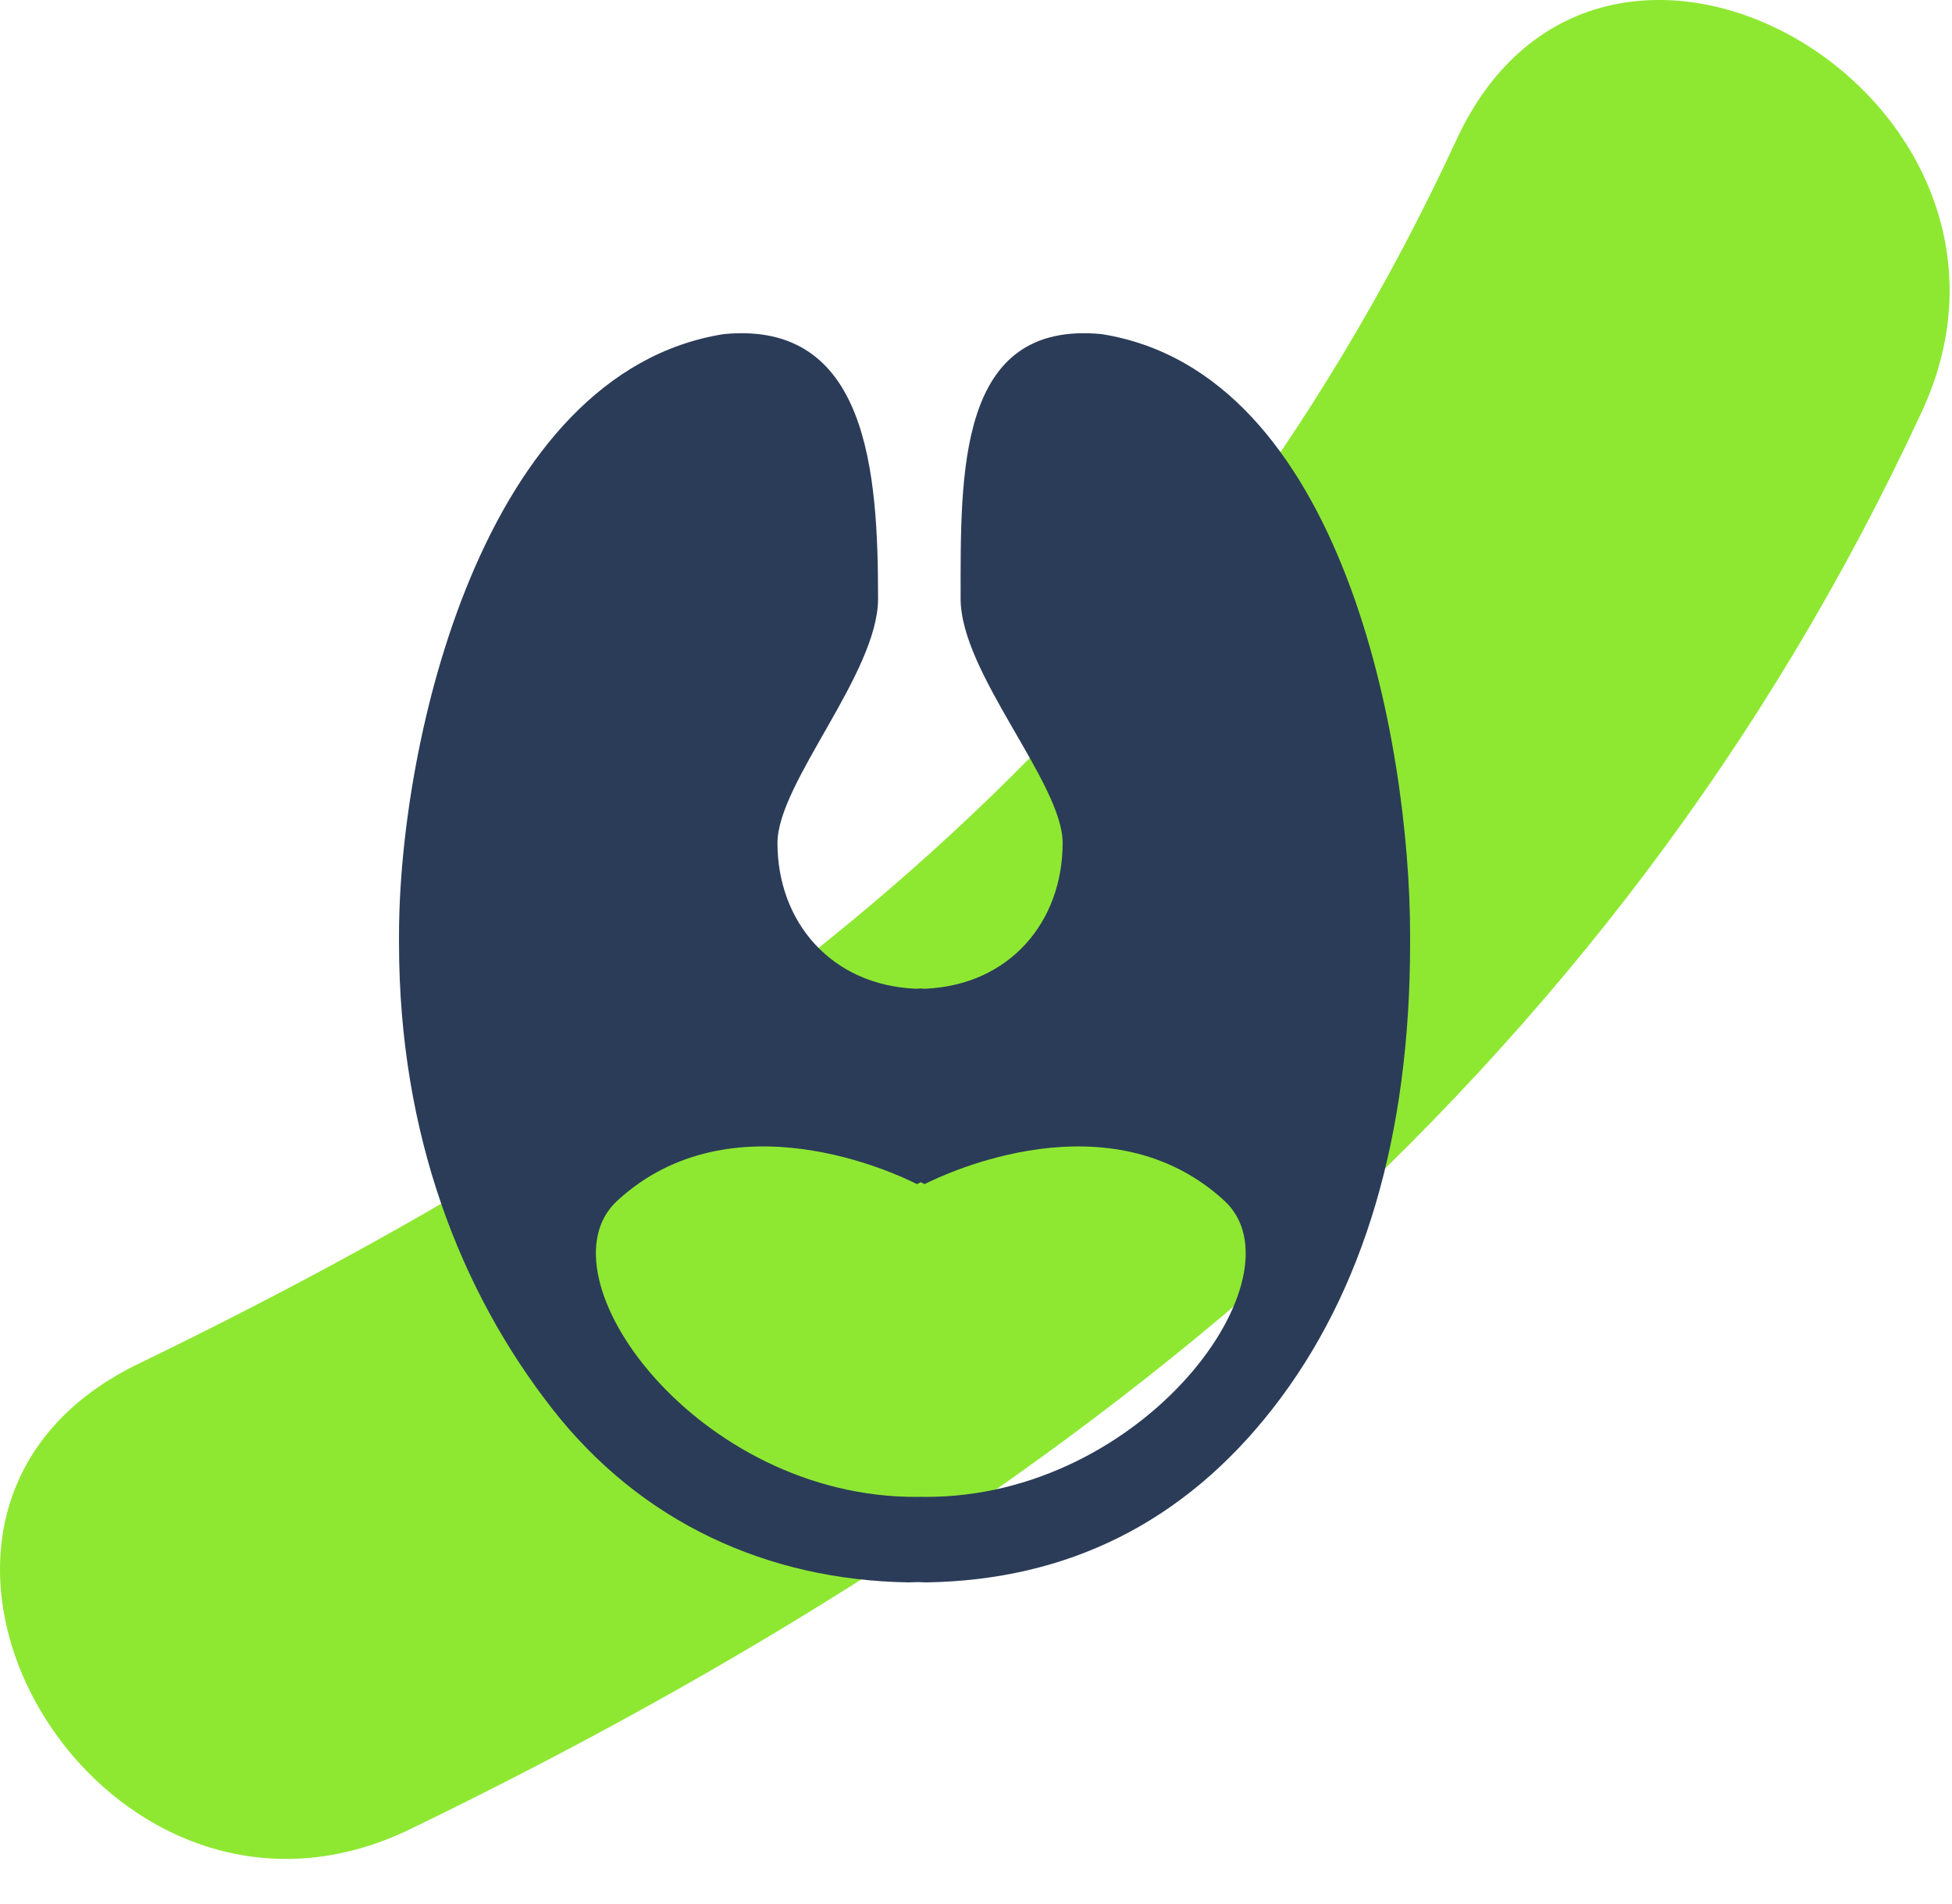 <?xml version="1.0" encoding="UTF-8"?>
<svg width="41px" height="40px" viewBox="0 0 41 40" version="1.1" xmlns="http://www.w3.org/2000/svg" xmlns:xlink="http://www.w3.org/1999/xlink">
    <!-- Generator: Sketch 43.2 (39069) - http://www.bohemiancoding.com/sketch -->
    <title>m_3</title>
    <desc>Created with Sketch.</desc>
    <defs></defs>
    <g id="layouts" stroke="none" stroke-width="1" fill="none" fill-rule="evenodd">
        <g id="games" transform="translate(-118, -525)">
            <g id="1">
                <g id="graphics" transform="translate(115, 94)">
                    <g id="m_3" transform="translate(0, 431)">
                        <path d="M11.614,38.428 C25.343,31.773 36.826,22.764 43.368,8.644 C46.414,2.068 36.66,-3.686 33.594,2.932 C27.78,15.482 18.07,22.756 5.902,28.654 C-0.665,31.838 5.076,41.597 11.614,38.428" id="Fill-1" fill="#8EE832"></path>
                        <path d="M22.421,31.447 C22.394,31.447 22.368,31.445 22.341,31.445 C22.313,31.445 22.287,31.447 22.26,31.447 C17.638,31.471 14.26,26.794 15.965,25.225 C18.367,23.016 21.829,24.657 22.26,24.876 C22.28,24.865 22.309,24.851 22.341,24.836 C22.372,24.851 22.401,24.865 22.421,24.876 C22.853,24.657 26.314,23.016 28.716,25.225 C30.421,26.794 27.043,31.471 22.421,31.447 M26.138,7.019 C23.103,6.725 23.177,9.942 23.177,12.579 C23.177,14.143 25.32,16.45 25.32,17.709 C25.32,19.359 24.214,20.699 22.417,20.772 C22.385,20.771 22.364,20.767 22.333,20.765 C22.303,20.767 22.277,20.771 22.245,20.772 C20.448,20.699 19.33,19.359 19.33,17.709 C19.33,16.45 21.443,14.143 21.443,12.579 C21.443,9.942 21.237,6.725 18.202,7.019 C13.124,7.823 11.381,15.614 11.381,19.648 L11.381,19.814 C11.381,23.848 12.679,27.135 14.593,29.588 C16.466,31.992 19.127,33.195 22.081,33.243 C22.132,33.243 22.236,33.238 22.285,33.237 C22.335,33.238 22.411,33.243 22.461,33.243 C25.416,33.195 27.861,31.992 29.735,29.588 C31.648,27.135 32.618,23.848 32.618,19.814 L32.618,19.648 C32.618,15.614 31.216,7.823 26.138,7.019" id="Fill-1" fill="#2B3C58"></path>
                    </g>
                </g>
            </g>
        </g>
    </g>
</svg>